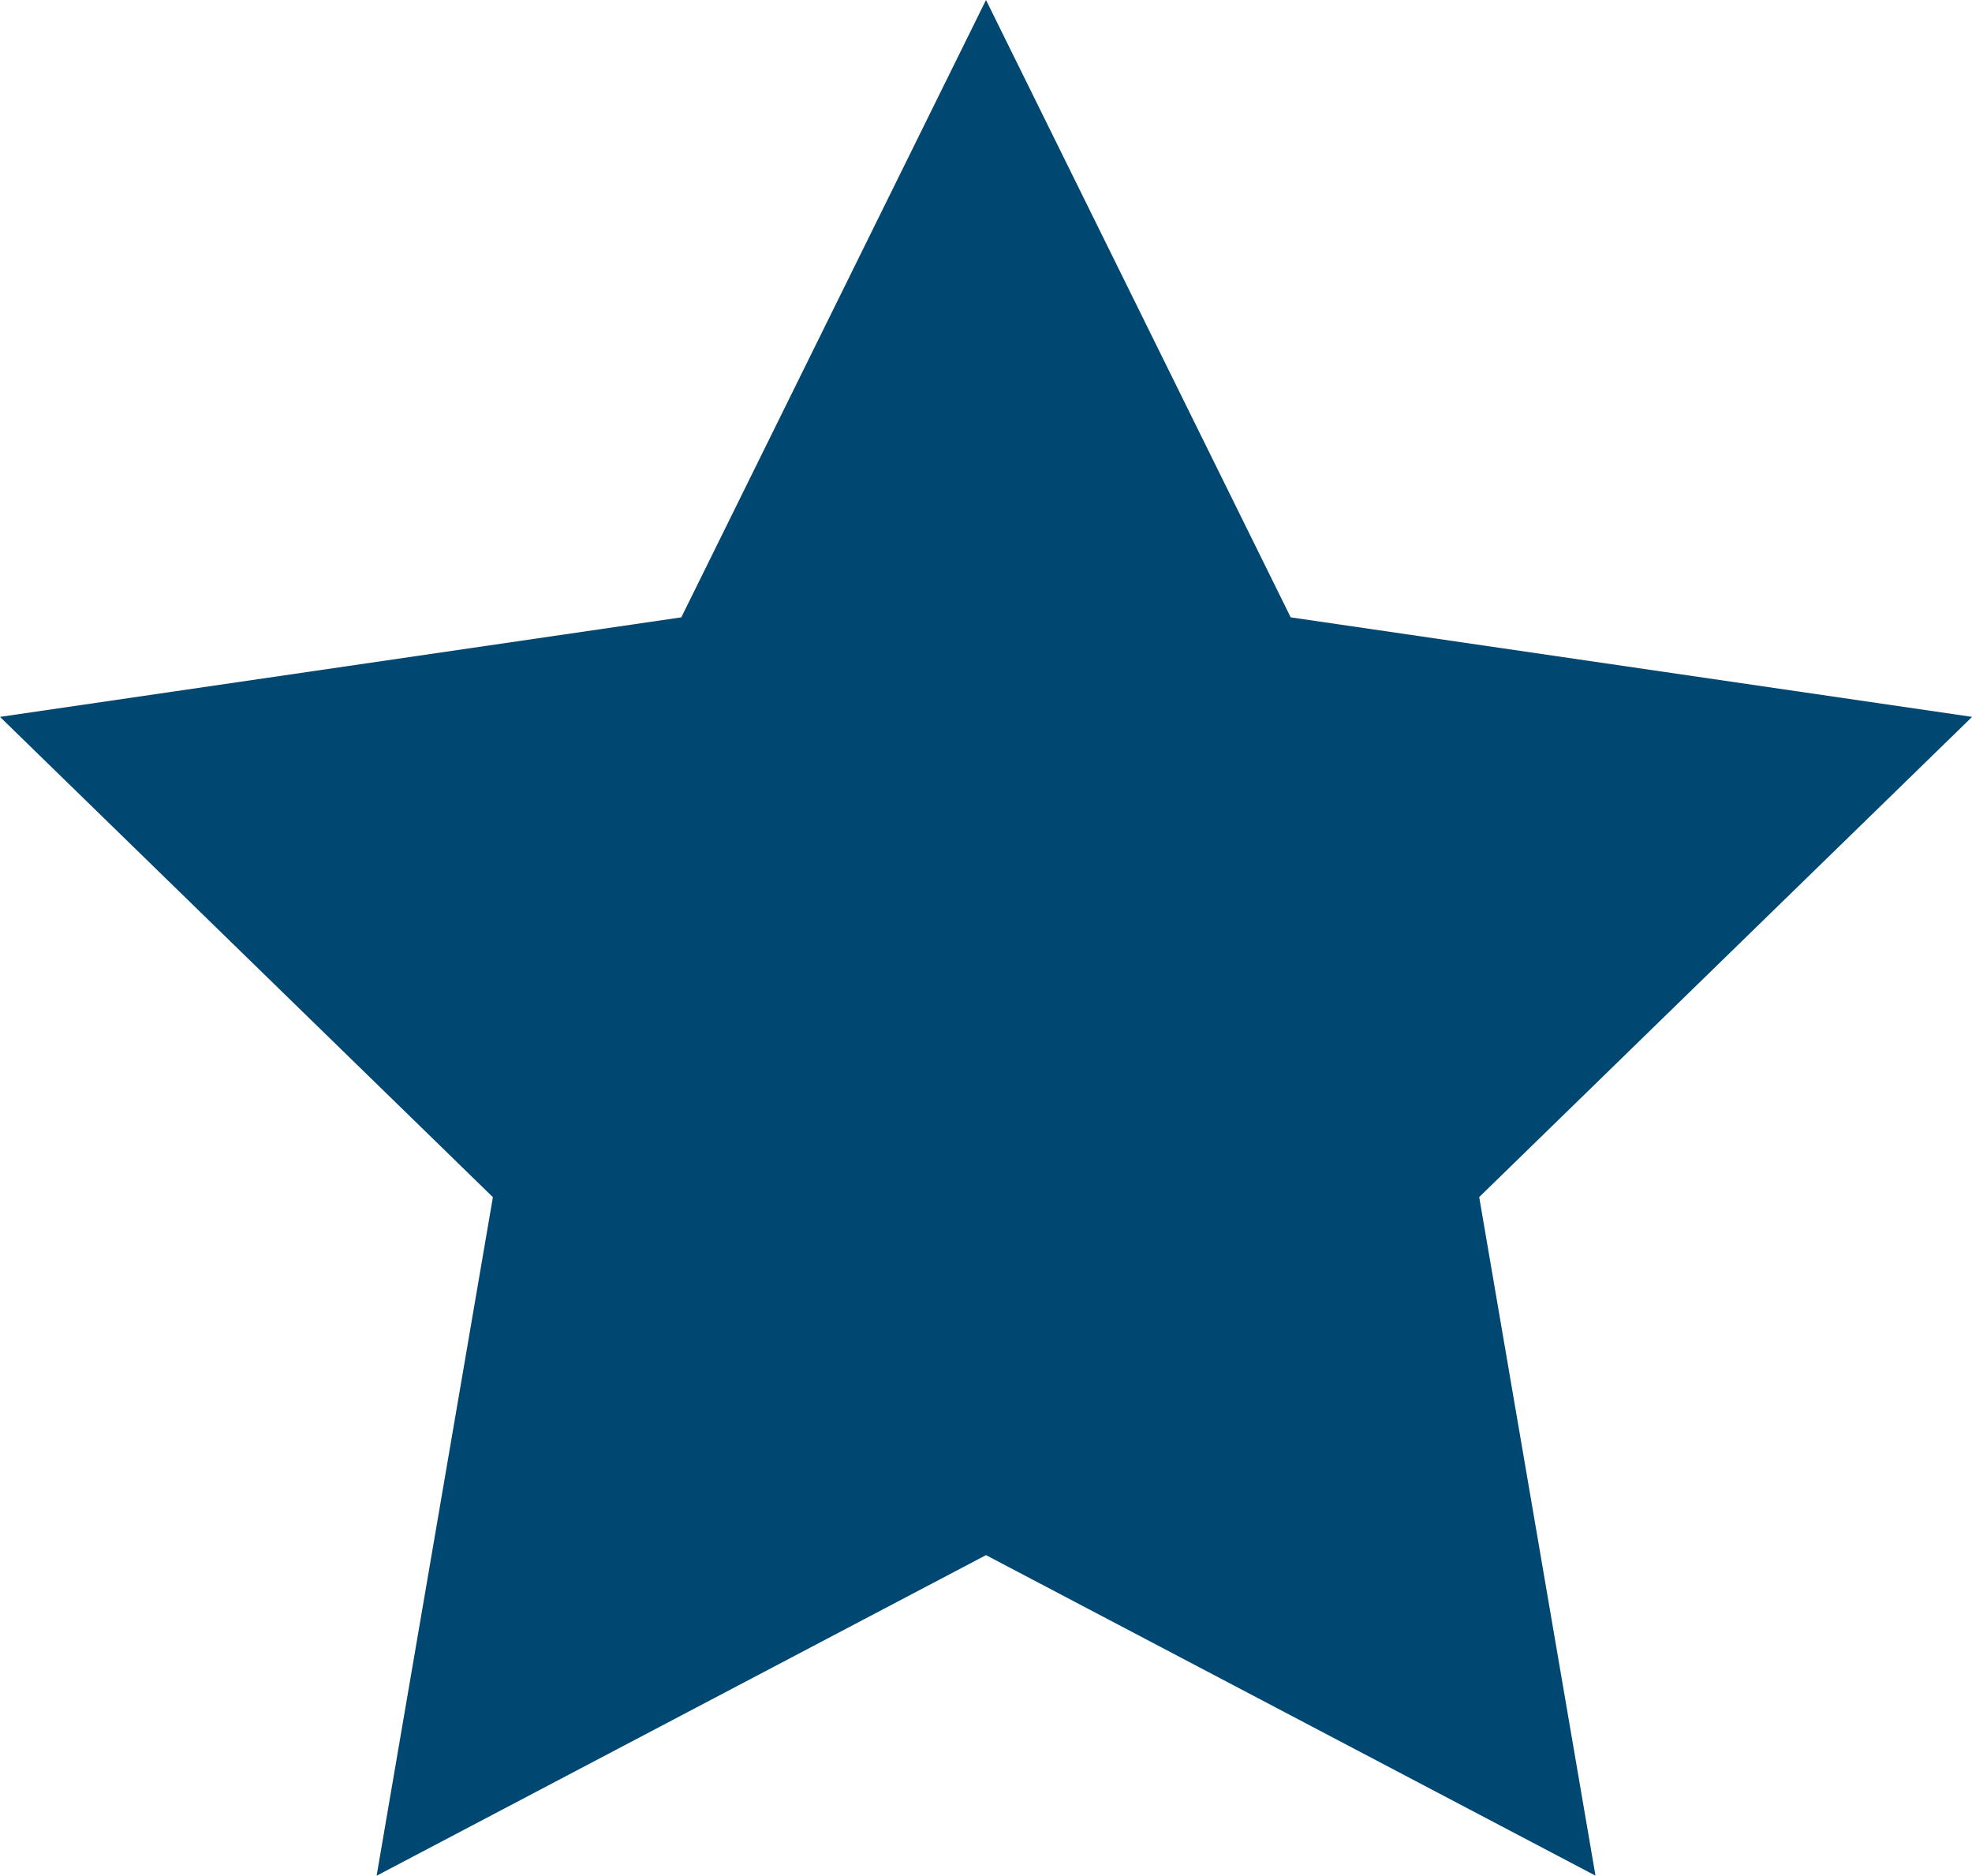 <svg xmlns="http://www.w3.org/2000/svg" width="20.232" height="19.242" viewBox="0 0 20.232 19.242">
  <path id="Path" d="M11.783,1.667,14.909,8,21.9,9.021l-5.057,4.926,1.193,6.961L11.783,17.62,5.531,20.909l1.193-6.961L1.667,9.021,8.657,8Z" transform="translate(-1.667 -1.667)" fill="#004771"/>
</svg>

